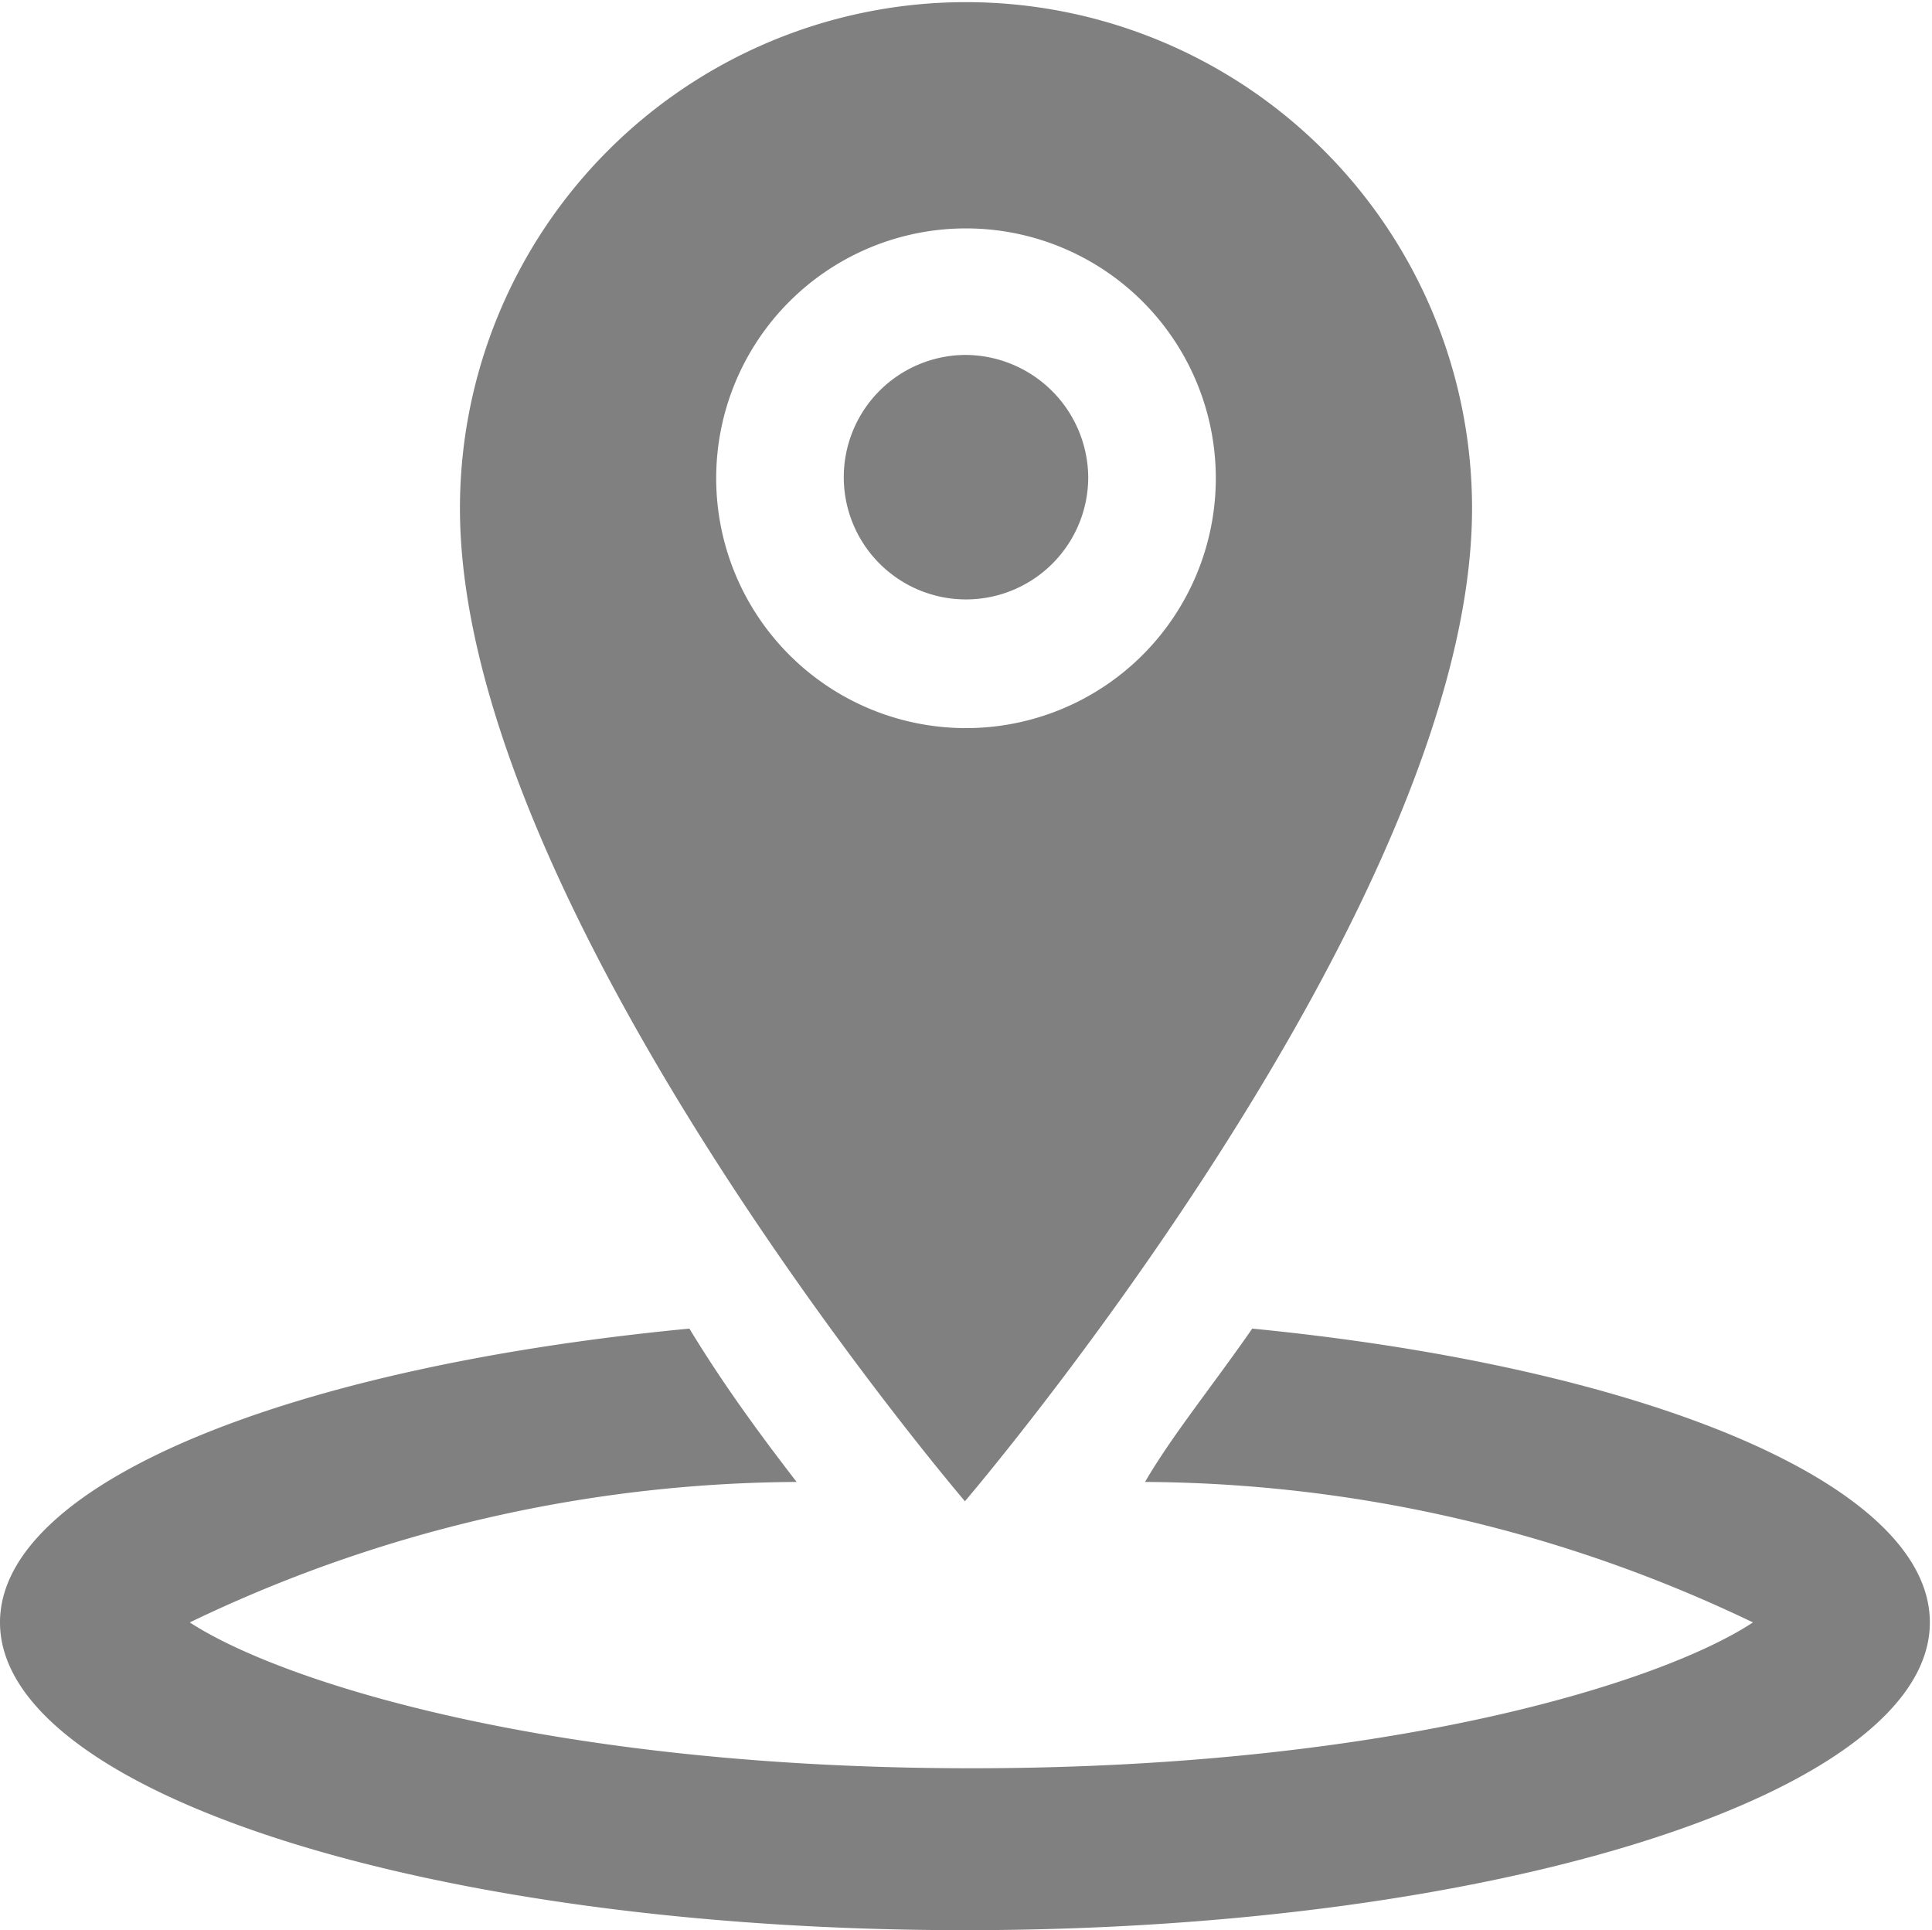<svg xmlns="http://www.w3.org/2000/svg" viewBox="0 0 18.02 18"><title>tienda-18</title><g id="b9db6bea-7126-435c-ae16-e3df53ce4606" data-name="Capa 2"><g id="b91fd6ae-5bf9-4f26-8cdc-f5a26c758986" data-name="Capa 2"><path d="M6.68,4.45A2.33,2.33,0,1,1,9,6.79,2.33,2.33,0,0,1,6.68,4.45Zm7.05.29a4.72,4.72,0,1,0-9.44,0C4.29,8.49,9,14,9,14S13.73,8.47,13.73,4.74Z" fill="gray" fill-rule="evenodd"/><path d="M10.15,4.45A1.14,1.14,0,1,1,9,3.31,1.15,1.15,0,0,1,10.15,4.45Z" fill="gray" fill-rule="evenodd"/><path d="M11.68,12.39c-.39.56-.75,1-1,1.43a13.25,13.25,0,0,1,5.67,1.31c-.85.56-3.39,1.36-7.29,1.36s-6.43-.8-7.29-1.36a13.19,13.19,0,0,1,5.66-1.31c-.3-.39-.66-.87-1-1.43C2.67,12.75,0,13.84,0,15.13,0,16.71,4,18,9,18s9-1.29,9-2.87C18,13.84,15.35,12.75,11.68,12.39Z" fill="gray" fill-rule="evenodd"/></g></g></svg>